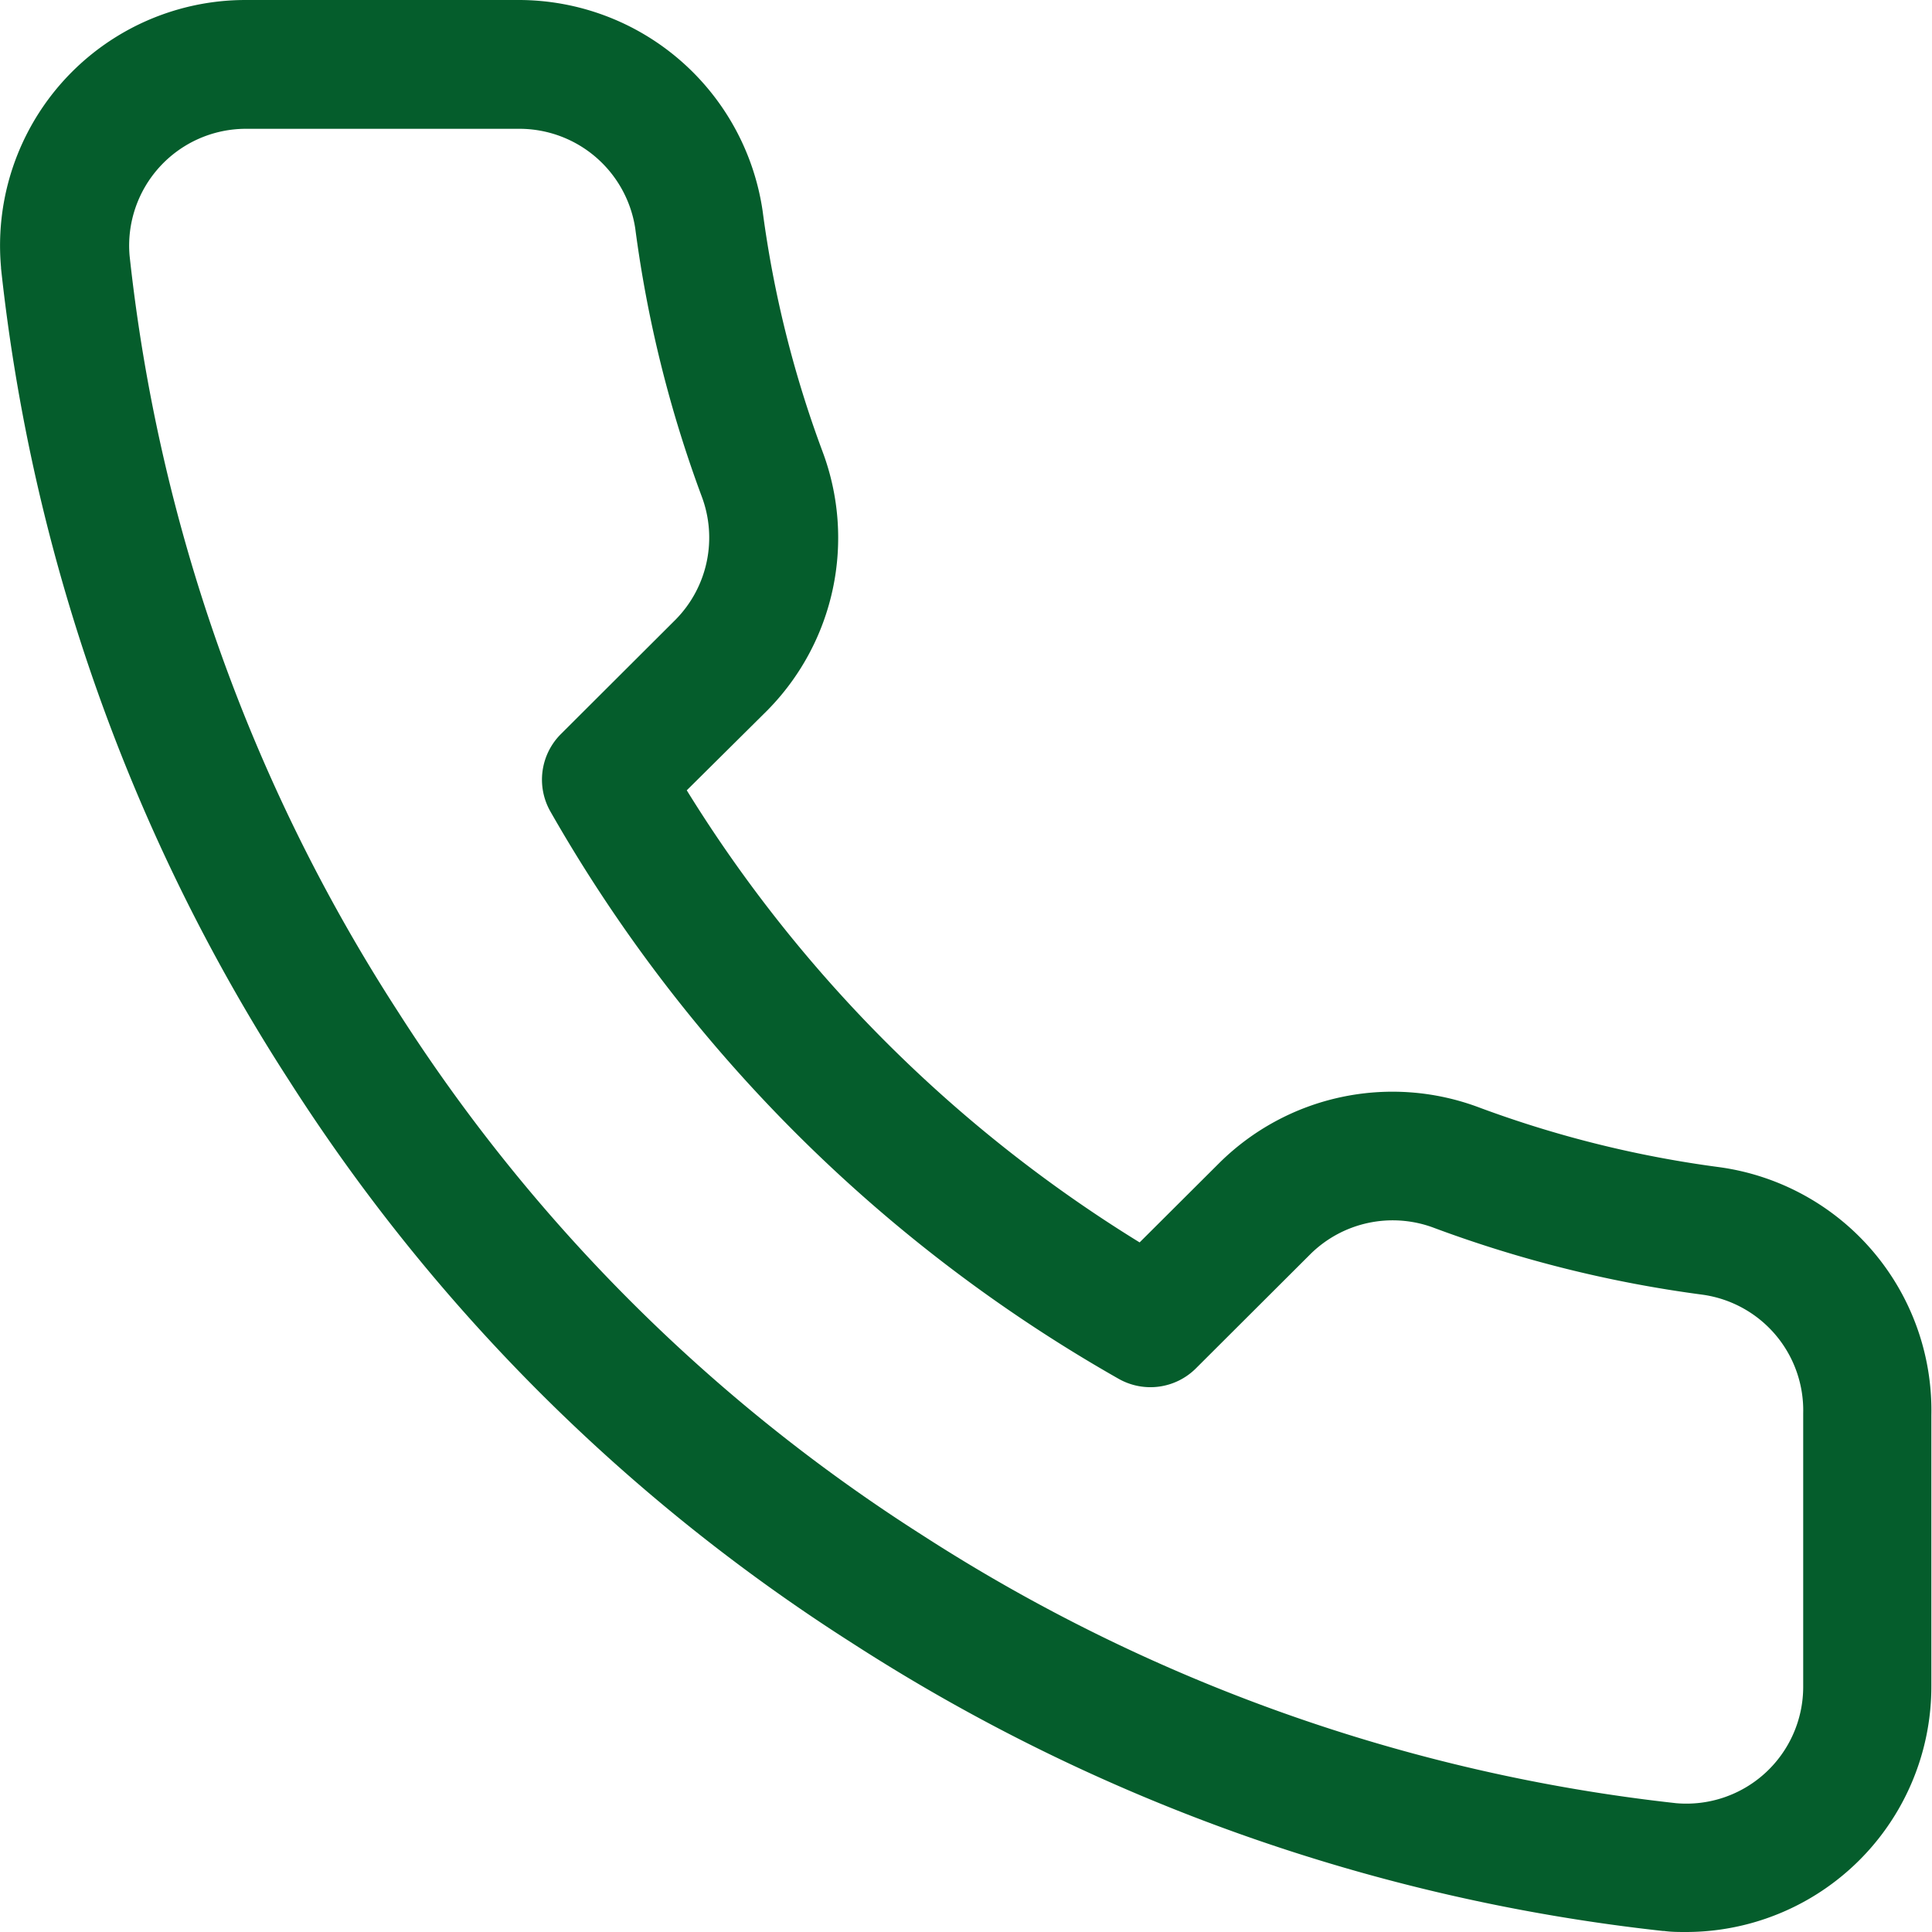 <svg xmlns="http://www.w3.org/2000/svg" width="15" height="15" viewBox="0 0 15 15"><path d="M15.76,17.5c-.057,0-.115,0-.172-.008h-.009a14.518,14.518,0,0,1-6.293-2.234A14.3,14.3,0,0,1,4.913,10.89,14.45,14.45,0,0,1,2.676,4.583V4.576A1.906,1.906,0,0,1,4.574,2.5H6.7A1.915,1.915,0,0,1,8.589,4.138a8.533,8.533,0,0,0,.466,1.87,1.907,1.907,0,0,1-.43,2.008L8,8.636a10.759,10.759,0,0,0,3.516,3.51l.62-.618a1.91,1.91,0,0,1,2.015-.43,8.561,8.561,0,0,0,1.867.464,1.906,1.906,0,0,1,1.645,1.927v2.1A1.906,1.906,0,0,1,15.76,17.5Zm-.078-1a.907.907,0,0,0,.986-.906v-2.11s0-.008,0-.012a.907.907,0,0,0-.781-.92,9.556,9.556,0,0,1-2.083-.518.909.909,0,0,0-.959.2l-.892.89a.5.5,0,0,1-.6.081A11.757,11.757,0,0,1,6.941,8.8a.5.5,0,0,1,.081-.6l.894-.892a.907.907,0,0,0,.2-.954A9.523,9.523,0,0,1,7.6,4.273.91.91,0,0,0,6.7,3.5H4.574a.907.907,0,0,0-.9.984,13.454,13.454,0,0,0,2.083,5.869,13.305,13.305,0,0,0,4.072,4.066A13.517,13.517,0,0,0,15.682,16.5Z" transform="translate(-2.668 -2.5)" fill="#055d2c"/></svg>